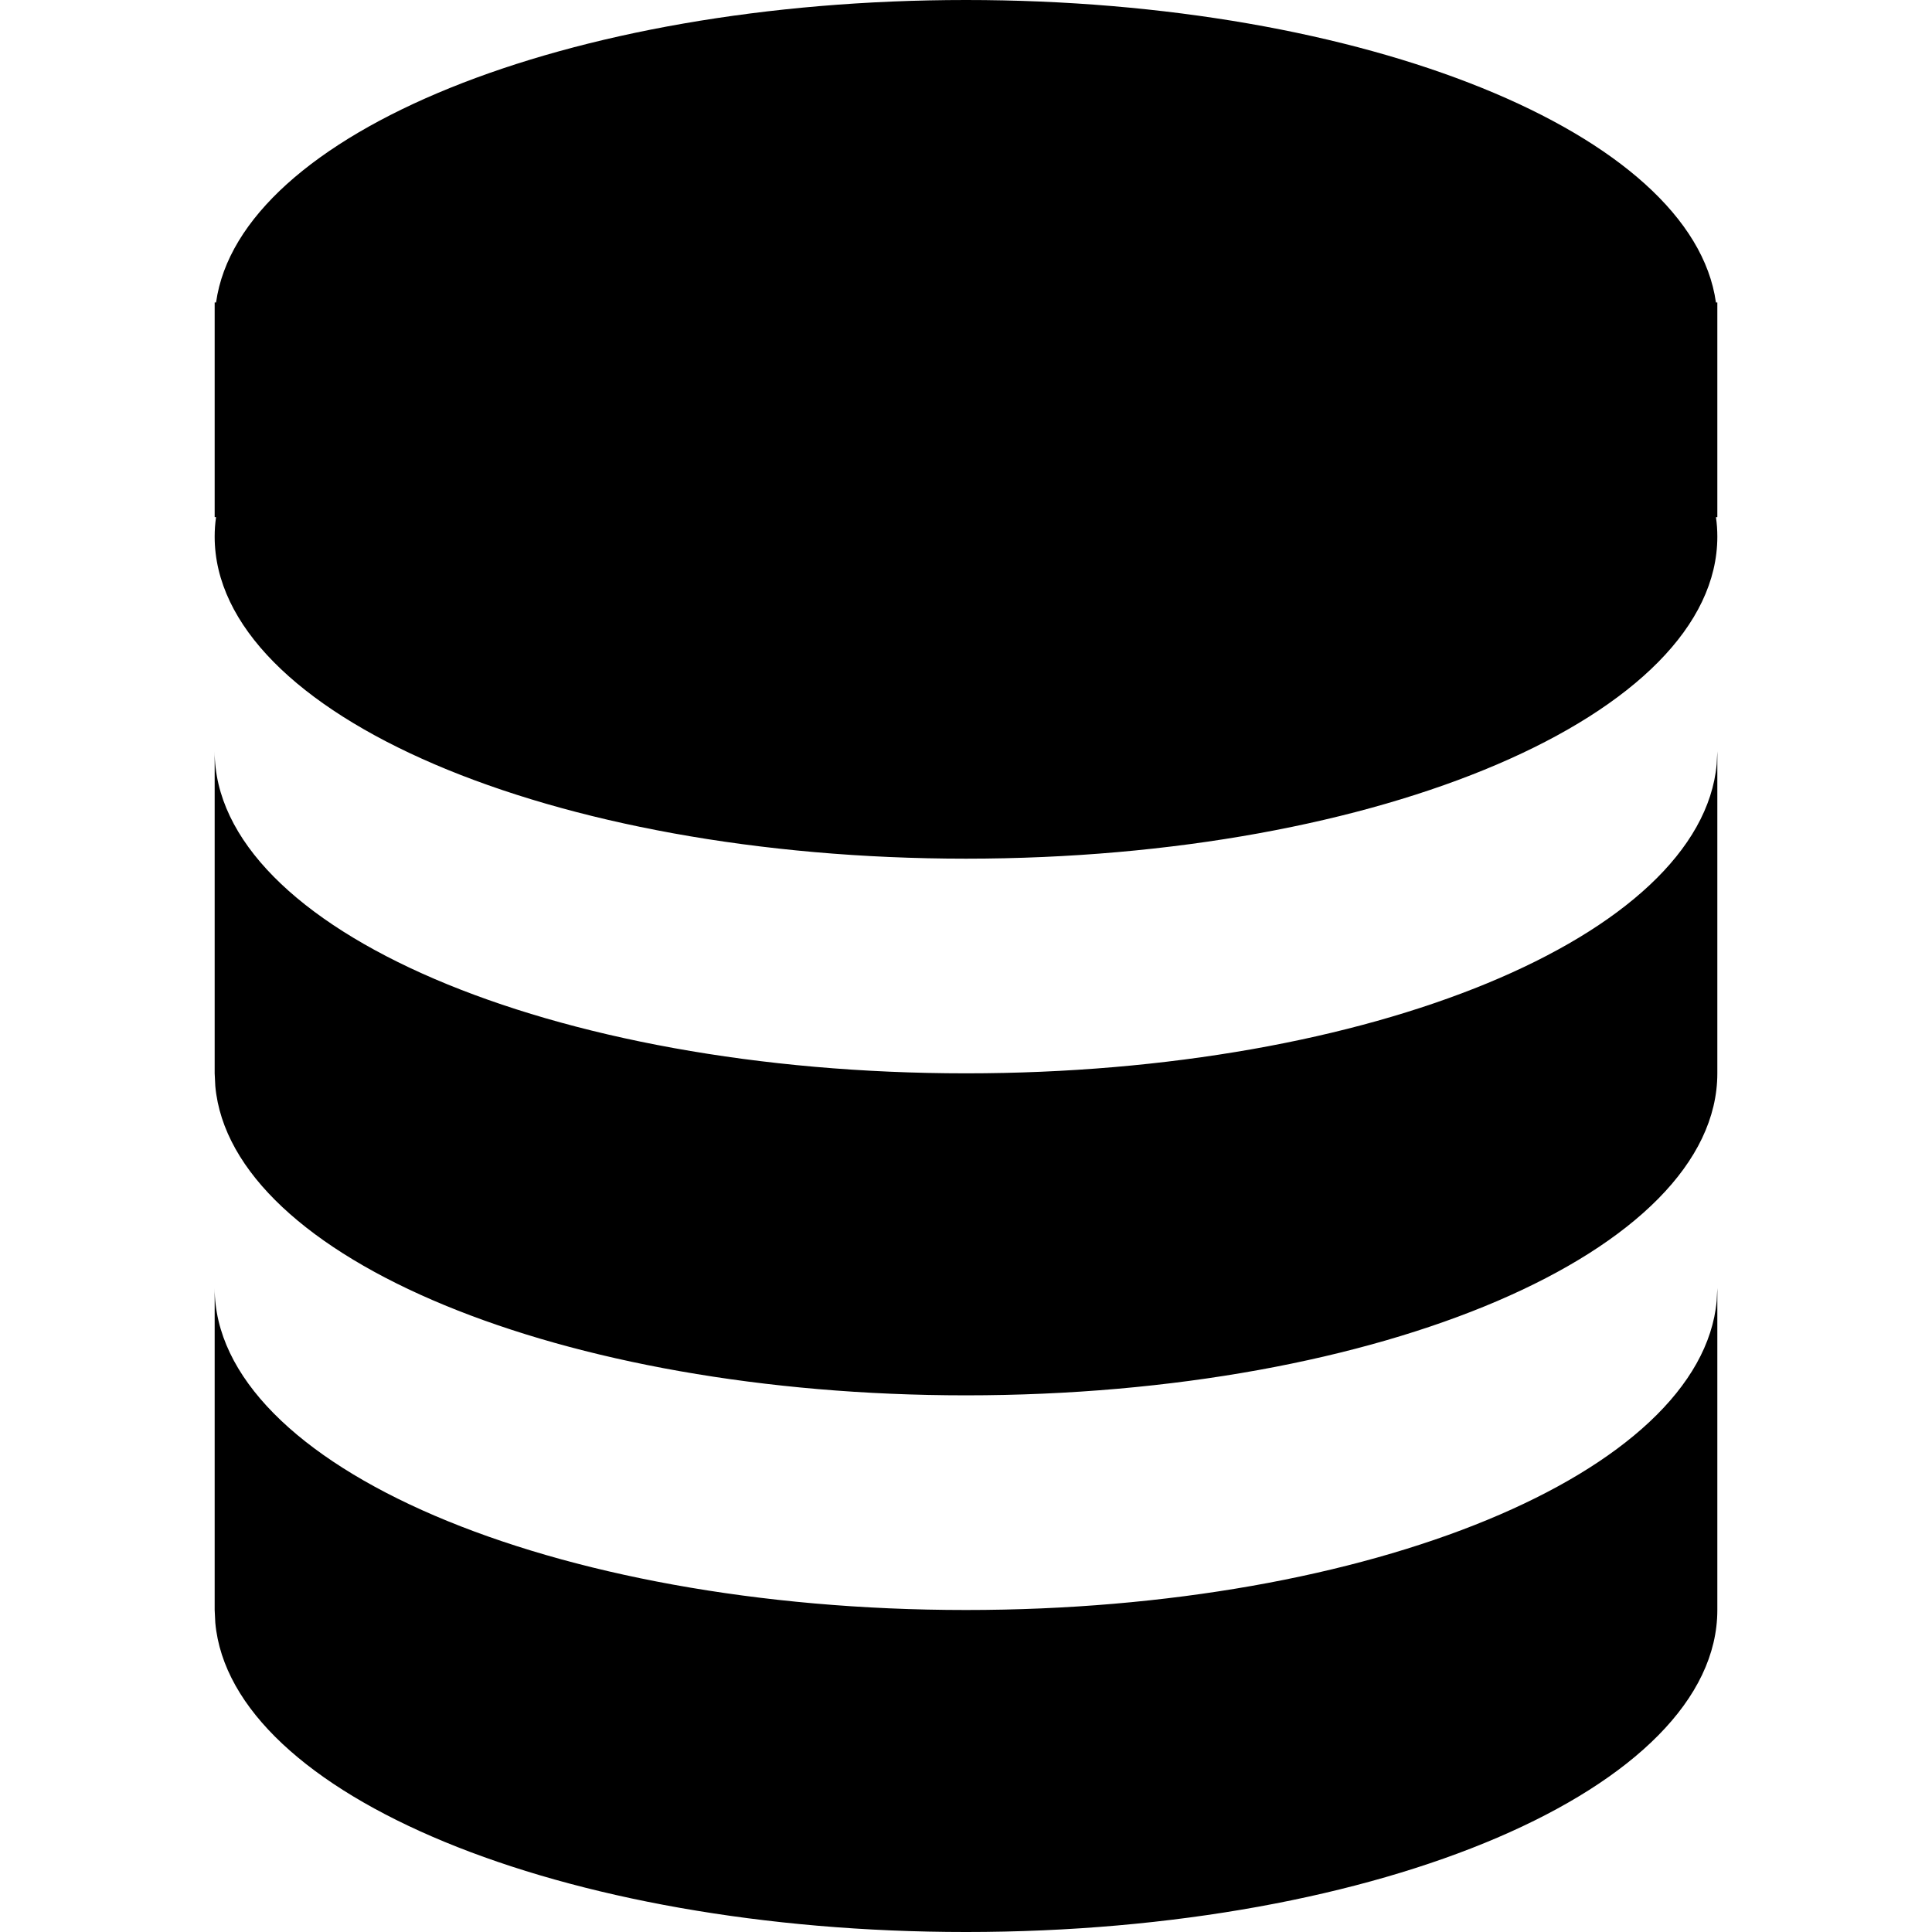 <svg t="1608793256873" class="icon" viewBox="0 0 1024 1024" version="1.1" xmlns="http://www.w3.org/2000/svg" p-id="5102" width="200" height="200"><path d="M910.222 682.667v170.667c0 94.265-178.29 170.667-398.222 170.667-214.585 0-389.518-72.704-397.881-163.84L113.778 853.333v-170.667c0 94.265 178.29 170.667 398.222 170.667 214.585 0 389.518-72.704 397.881-163.84L910.222 682.667z m0-284.444v170.667c0 94.265-178.29 170.667-398.222 170.667-214.585 0-389.518-72.704-397.881-163.84L113.778 568.889V398.222c0 94.265 178.29 170.667 398.222 170.667 214.585 0 389.518-72.704 397.881-163.84L910.222 398.222zM512 0c211.854 0 385.024 70.884 397.483 160.313H910.222v113.778h-0.74c0.512 3.413 0.74 6.884 0.74 10.354 0 94.265-178.29 170.667-398.222 170.667S113.778 378.709 113.778 284.444c0-3.47 0.228-6.94 0.74-10.354H113.778v-113.778h0.74C126.976 70.884 300.146 0 512 0z" p-id="5103"></path></svg>
